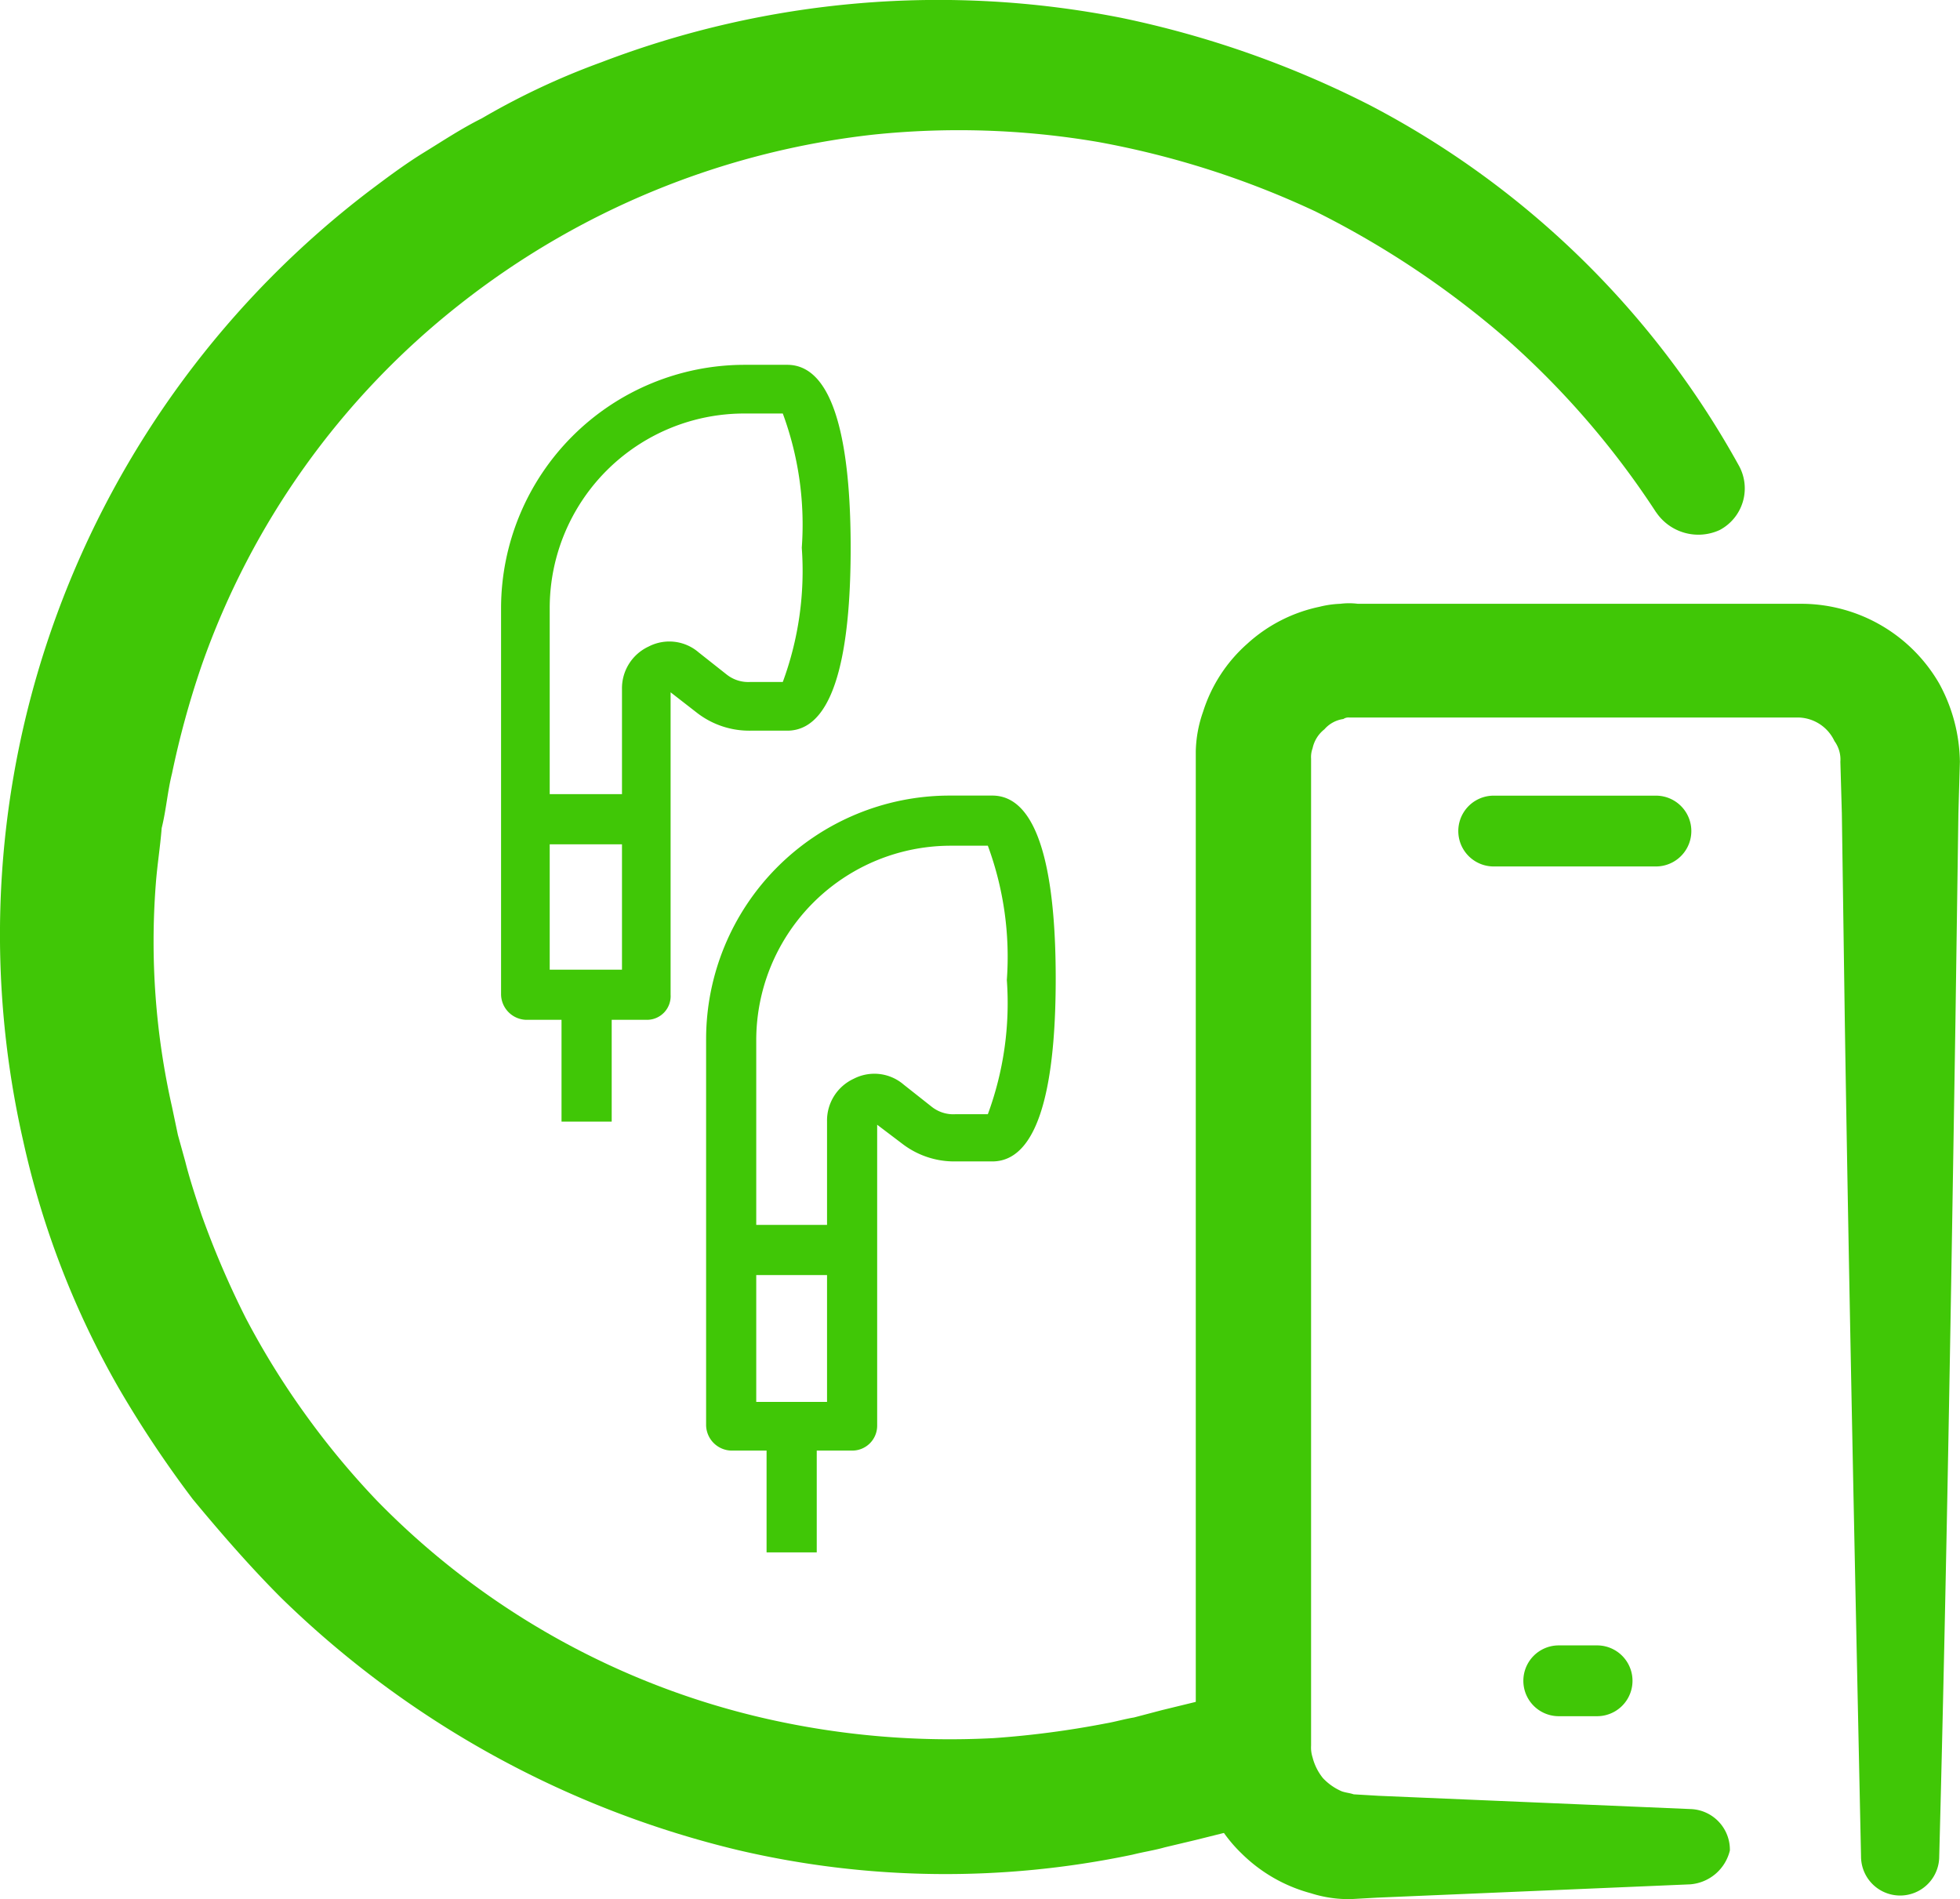 <svg xmlns="http://www.w3.org/2000/svg" width="51.607" height="50" viewBox="0 0 51.607 50">
  <g id="Group_465" data-name="Group 465" transform="translate(-41.532 -48.369)">
    <g id="Group_455" data-name="Group 455" transform="translate(41.532 48.369)">
      <g id="Group_449" data-name="Group 449">
        <path id="Path_338" data-name="Path 338" d="M85.138,61.858a22.433,22.433,0,0,0-3.962-4.583,23.969,23.969,0,0,0-5.01-3.34,23.288,23.288,0,0,0-5.71-1.826,21.785,21.785,0,0,0-5.943-.194,21.422,21.422,0,0,0-10.875,4.467,20.855,20.855,0,0,0-6.8,9.516,23.512,23.512,0,0,0-.777,2.835c-.117.466-.155.971-.272,1.437-.039.5-.117.971-.155,1.476a19.756,19.756,0,0,0,.427,5.865l.155.738.194.7c.117.466.272.932.427,1.4a23.851,23.851,0,0,0,1.165,2.719A20.955,20.955,0,0,0,49.56,85.59a21.263,21.263,0,0,0,1.9,2.292A20.759,20.759,0,0,0,61.756,93.63a21.853,21.853,0,0,0,5.943.5,24.525,24.525,0,0,0,2.952-.388c.233-.039.5-.117.738-.155l.738-.194,1.592-.388a1.762,1.762,0,0,1,.854,3.418h0l-1.554.388-.816.194c-.272.078-.544.117-.854.194a23.966,23.966,0,0,1-10.37-.117,25.819,25.819,0,0,1-12.041-6.642c-.816-.816-1.592-1.709-2.33-2.6a29.2,29.2,0,0,1-1.942-2.913A22.99,22.99,0,0,1,42.141,78.4a24.455,24.455,0,0,1,.893-13.866,24.733,24.733,0,0,1,8.234-11.147c.466-.35.932-.7,1.437-1.01s.971-.621,1.515-.893a19.316,19.316,0,0,1,3.146-1.476,24.824,24.824,0,0,1,13.711-1.165A26.079,26.079,0,0,1,77.6,51.138a23.539,23.539,0,0,1,9.71,9.477,1.239,1.239,0,0,1-.5,1.709,1.341,1.341,0,0,1-1.67-.466Z" transform="translate(-41.532 -48.369)" fill="#40c706"/>
      </g>
      <g id="Group_454" data-name="Group 454" transform="translate(31.487 15.881)">
        <g id="Group_450" data-name="Group 450" transform="translate(0)">
          <path id="Path_339" data-name="Path 339" d="M135.612,122.986l-5.477.233-2.758.117-.7.039a3.271,3.271,0,0,1-1.049-.155,4.1,4.1,0,0,1-1.826-1.049,3.77,3.77,0,0,1-1.049-1.826,4.889,4.889,0,0,1-.155-1.049V93.157a3.33,3.33,0,0,1,.194-1.049,3.985,3.985,0,0,1,1.165-1.787,4.046,4.046,0,0,1,1.9-.971,2.623,2.623,0,0,1,.544-.078,1.842,1.842,0,0,1,.466,0H138.6a4.2,4.2,0,0,1,3.573,2.1,4.408,4.408,0,0,1,.544,2.059l-.039,1.359-.078,5.477c-.117,7.341-.233,14.643-.427,21.984a1.029,1.029,0,0,1-2.059,0c-.155-7.341-.311-14.643-.427-21.984l-.078-5.477-.039-1.359a.822.822,0,0,0-.155-.544,1.075,1.075,0,0,0-.932-.621H126.639a.234.234,0,0,0-.155.039.812.812,0,0,0-.5.272.863.863,0,0,0-.311.5.661.661,0,0,0-.039.272v25.984a.855.855,0,0,0,.039.311,1.435,1.435,0,0,0,.272.544,1.478,1.478,0,0,0,.5.35c.117.039.194.039.311.078l.66.039,2.758.117,5.477.233a1.071,1.071,0,0,1,1.01,1.088A1.167,1.167,0,0,1,135.612,122.986Z" transform="translate(-122.6 -89.256)" fill="#40c706"/>
        </g>
        <g id="Group_453" data-name="Group 453" transform="translate(6.914 5.067)">
          <g id="Group_451" data-name="Group 451">
            <path id="Path_340" data-name="Path 340" d="M145.6,104.164h-4.272a.932.932,0,0,1,0-1.864H145.6a.932.932,0,0,1,0,1.864Z" transform="translate(-140.4 -102.3)" fill="#40c706"/>
          </g>
          <g id="Group_452" data-name="Group 452" transform="translate(1.709 22.372)">
            <path id="Path_341" data-name="Path 341" d="M146.742,161.764h-1.01a.932.932,0,0,1,0-1.864h1.01a.932.932,0,0,1,0,1.864Z" transform="translate(-144.8 -159.9)" fill="#40c706"/>
          </g>
        </g>
      </g>
    </g>
    <g id="Group_464" data-name="Group 464" transform="translate(54.725 57.974)">
      <g id="Group_459" data-name="Group 459" transform="translate(0)">
        <g id="Group_456" data-name="Group 456">
          <path id="Path_342" data-name="Path 342" d="M79.345,90.345H76.16a.681.681,0,0,1-.66-.66V79.509A6.415,6.415,0,0,1,81.909,73.1h1.126c1.4,0,1.67,2.641,1.67,4.816,0,2.214-.272,4.816-1.67,4.816h-.971a2.246,2.246,0,0,1-1.4-.466l-.7-.544v7.962A.623.623,0,0,1,79.345,90.345Zm-2.525-1.321h1.864v-7.38a1.21,1.21,0,0,1,.7-1.126,1.184,1.184,0,0,1,1.321.155l.738.583a.914.914,0,0,0,.621.194h.854a8.446,8.446,0,0,0,.5-3.534,8.446,8.446,0,0,0-.5-3.534h-1.01a5.122,5.122,0,0,0-5.127,5.127v9.516Z" transform="translate(-75.5 -73.1)" fill="#40c706"/>
        </g>
        <g id="Group_457" data-name="Group 457" transform="translate(0.66 11.303)">
          <rect id="Rectangle_587" data-name="Rectangle 587" width="3.185" height="1.321" fill="#40c706"/>
        </g>
        <g id="Group_458" data-name="Group 458" transform="translate(1.592 16.585)">
          <rect id="Rectangle_588" data-name="Rectangle 588" width="1.321" height="3.34" fill="#40c706"/>
        </g>
      </g>
      <g id="Group_463" data-name="Group 463" transform="translate(5.399 11.341)">
        <g id="Group_460" data-name="Group 460">
          <path id="Path_343" data-name="Path 343" d="M93.245,119.545H90.06a.681.681,0,0,1-.66-.66V108.709a6.415,6.415,0,0,1,6.409-6.409h1.126c1.4,0,1.67,2.641,1.67,4.816,0,2.214-.272,4.816-1.67,4.816h-.971a2.246,2.246,0,0,1-1.4-.466l-.66-.5v7.923A.655.655,0,0,1,93.245,119.545Zm-2.525-1.282h1.864v-7.38a1.21,1.21,0,0,1,.7-1.126,1.184,1.184,0,0,1,1.321.155l.738.583a.914.914,0,0,0,.621.194h.854a8.446,8.446,0,0,0,.5-3.534,8.446,8.446,0,0,0-.5-3.535h-.971a5.122,5.122,0,0,0-5.127,5.127Z" transform="translate(-89.4 -102.3)" fill="#40c706"/>
        </g>
        <g id="Group_461" data-name="Group 461" transform="translate(0.66 11.303)">
          <rect id="Rectangle_589" data-name="Rectangle 589" width="3.185" height="1.321" fill="#40c706"/>
        </g>
        <g id="Group_462" data-name="Group 462" transform="translate(1.592 16.585)">
          <rect id="Rectangle_590" data-name="Rectangle 590" width="1.321" height="3.34" fill="#40c706"/>
        </g>
      </g>
    </g>
  </g>
</svg>
